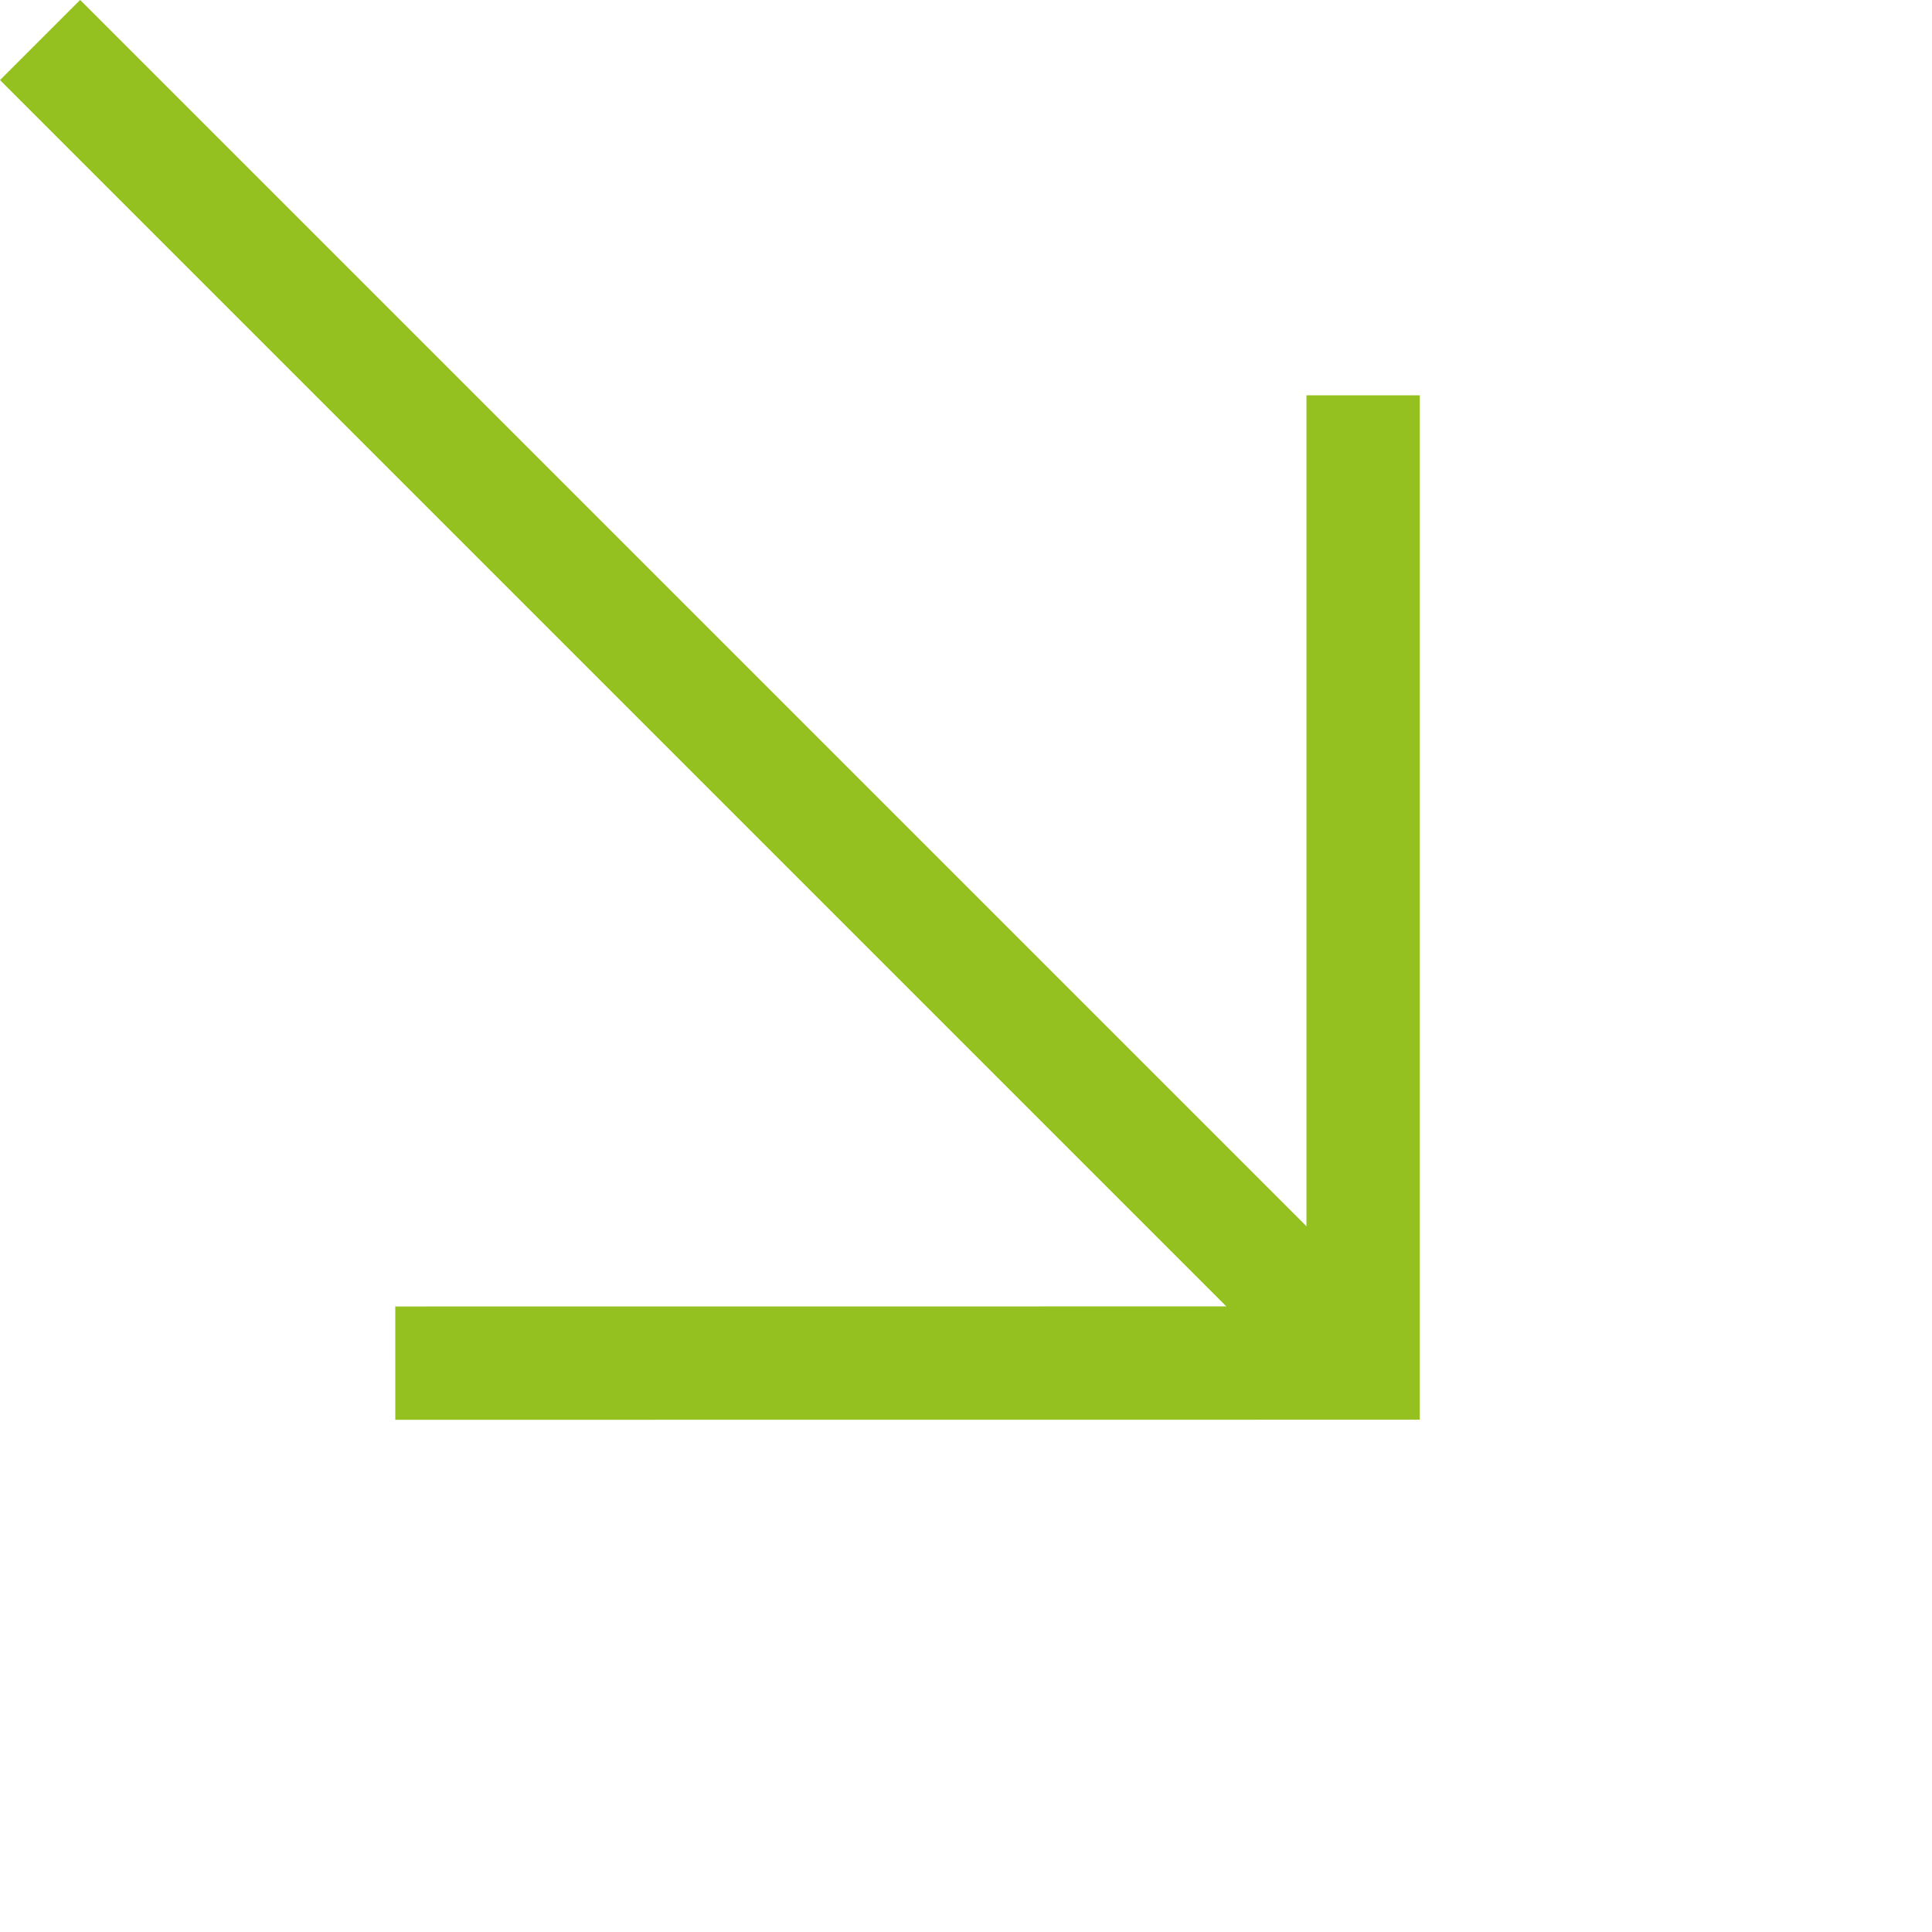 <svg xmlns="http://www.w3.org/2000/svg" width="17.05" height="17.05" viewBox="0 0 17.05 17.05">
  <g id="Raggruppa_7" data-name="Raggruppa 7" transform="translate(4.624 -3.917) rotate(45)">
    <path id="Tracciato_8" data-name="Tracciato 8" d="M0,0H16.512" transform="translate(0 6.039)" fill="none" stroke="#94c11f" stroke-width="1"/>
    <path id="Tracciato_9" data-name="Tracciato 9" d="M0,0,6.039,6.039,0,12.079" transform="translate(10.473 0)" fill="none" stroke="#94c11f" stroke-width="1"/>
  </g>
</svg>

